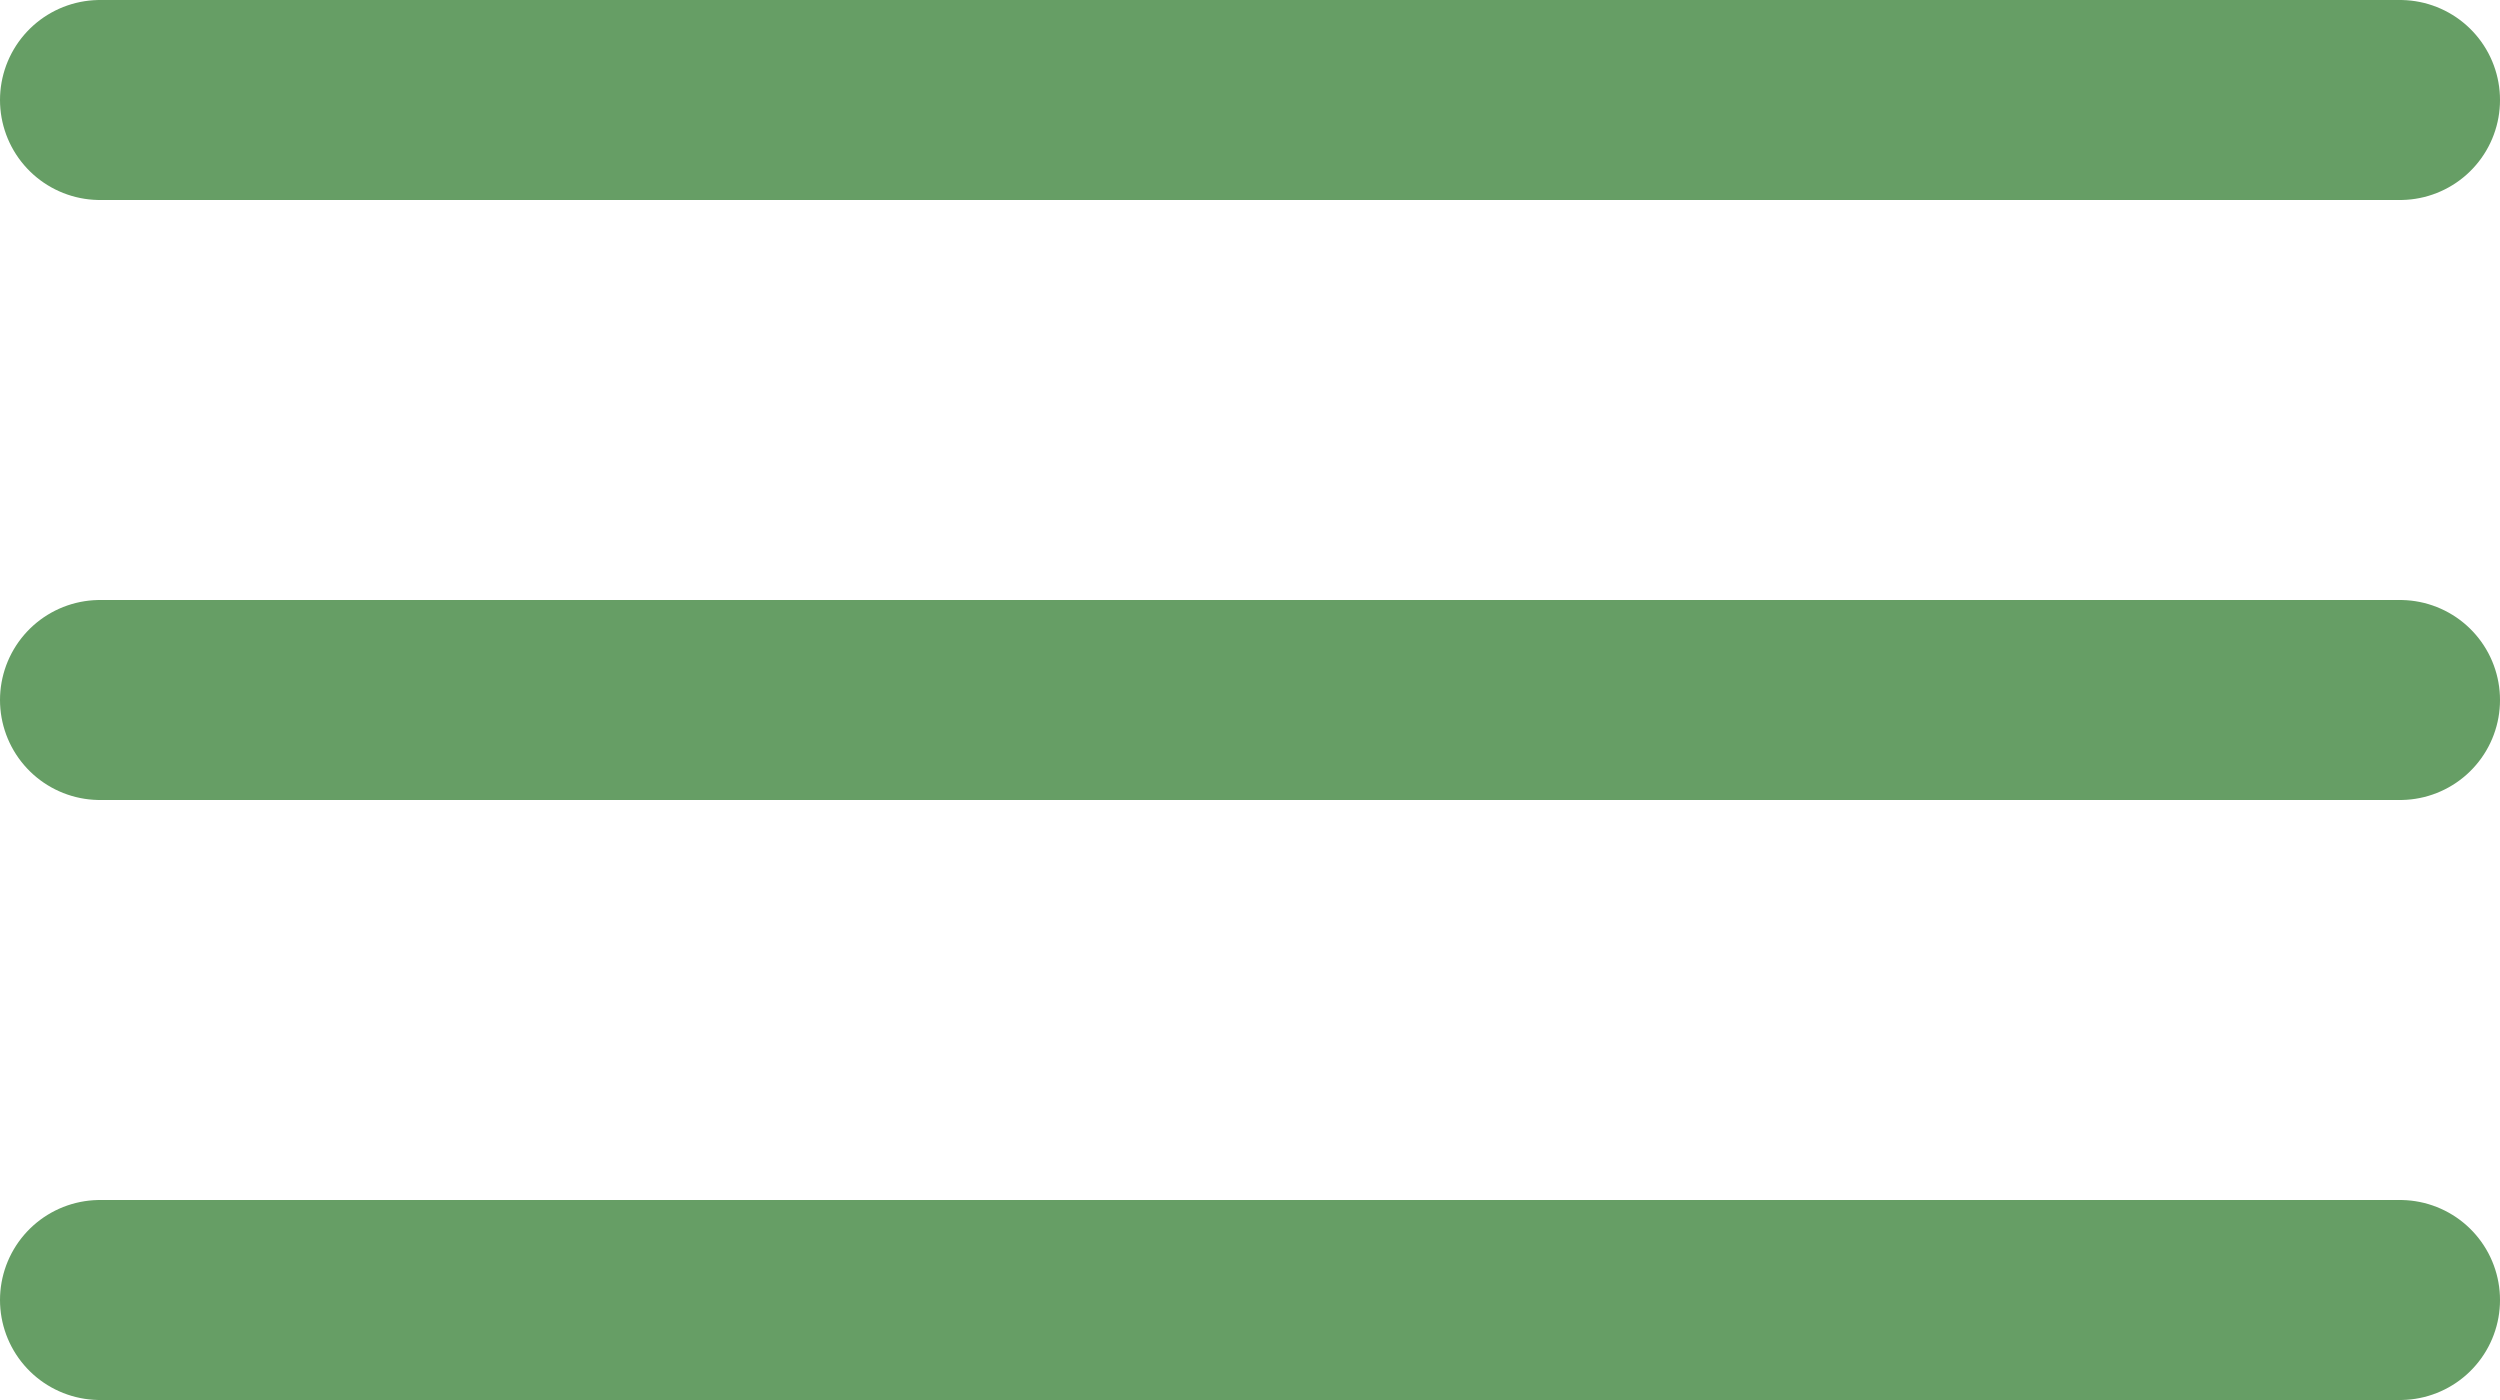 <?xml version="1.0" encoding="UTF-8"?> <svg xmlns="http://www.w3.org/2000/svg" width="25" height="14" viewBox="0 0 25 14" fill="none"> <line x1="1" y1="1" x2="24" y2="1" stroke="#669E65" stroke-width="2" stroke-linecap="round"></line> <line x1="1" y1="7" x2="24" y2="7" stroke="#669E65" stroke-width="2" stroke-linecap="round"></line> <line x1="1" y1="13" x2="24" y2="13" stroke="#669E65" stroke-width="2" stroke-linecap="round"></line> </svg> 